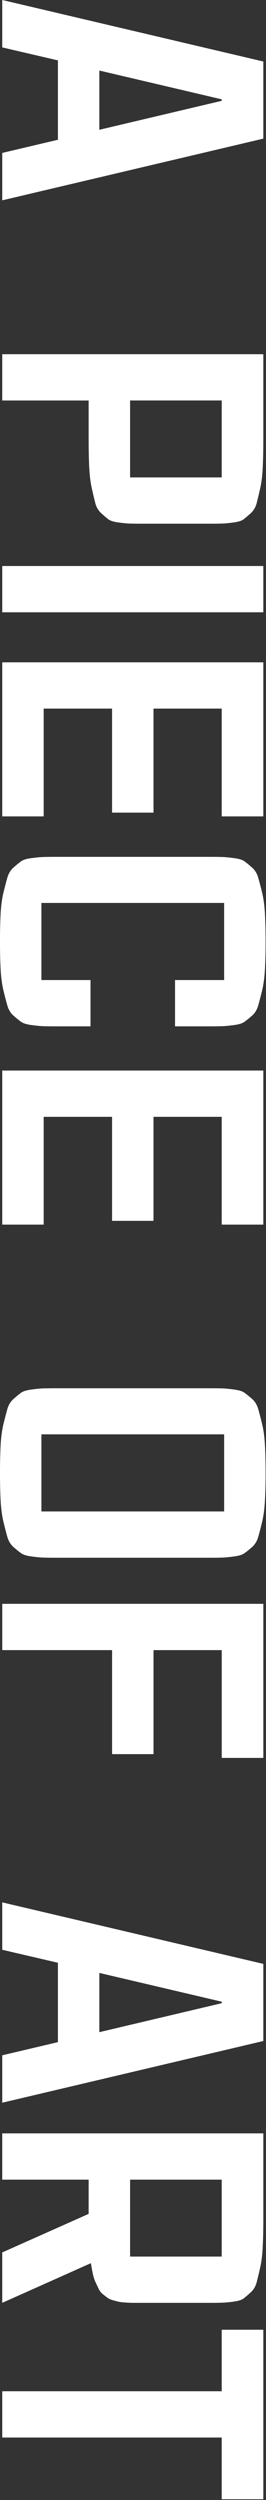 <svg xmlns="http://www.w3.org/2000/svg" xmlns:xlink="http://www.w3.org/1999/xlink" xmlns:serif="http://www.serif.com/" width="100%" height="100%" viewBox="0 0 195 1826" xml:space="preserve" style="fill-rule:evenodd;clip-rule:evenodd;stroke-linejoin:round;stroke-miterlimit:2;"><rect x="0" y="0" width="195" height="1826" fill="#333333" stroke="none"/>    <g transform="matrix(1,0,0,1,-3265.26,-3490.5)">        <g transform="matrix(2,0,0,2,0,0)">            <g transform="matrix(1,0,0,1,1669.04,1792.65)">                <path d="M0,-21.639L0,0.001L44.86,-10.579L44.86,-11.128L0,-21.639ZM-35.585,8.45L-15.181,3.642L-15.181,-25.348L-35.585,-30.089L-35.585,-47.401L60.11,-24.936L60.11,3.23L-35.585,25.762L-35.585,8.45Z" style="fill:white;fill-rule:nonzero;"></path>            </g>        </g>        <g transform="matrix(2,0,0,2,0,0)">            <g transform="matrix(1,0,0,1,0,-5937.91)">                <path d="M1680.31,7857.51L1713.9,7857.51L1713.9,7829.41L1680.31,7829.41L1680.31,7857.51ZM1729.15,7843.5C1729.15,7847.39 1729.08,7850.8 1728.94,7853.74C1728.81,7856.66 1728.5,7859.22 1728.02,7861.39C1727.54,7863.57 1727.1,7865.4 1726.71,7866.89C1726.32,7868.38 1725.6,7869.6 1724.55,7870.57C1723.49,7871.53 1722.62,7872.27 1721.94,7872.8C1721.25,7873.32 1720.09,7873.7 1718.47,7873.93C1716.84,7874.16 1715.5,7874.3 1714.45,7874.34C1713.4,7874.39 1711.75,7874.41 1709.5,7874.41L1684.77,7874.41C1682.53,7874.41 1680.88,7874.39 1679.83,7874.34C1678.77,7874.3 1677.43,7874.16 1675.81,7873.93C1674.18,7873.7 1673.03,7873.32 1672.34,7872.8C1671.65,7872.27 1670.78,7871.53 1669.73,7870.57C1668.67,7869.6 1667.95,7868.38 1667.56,7866.89C1667.17,7865.4 1666.74,7863.57 1666.26,7861.39C1665.78,7859.22 1665.47,7856.66 1665.33,7853.74C1665.19,7850.8 1665.12,7847.39 1665.12,7843.5L1665.12,7829.42L1633.45,7829.42L1633.45,7812.52L1729.15,7812.52L1729.15,7843.5Z" style="fill:white;fill-rule:nonzero;"></path>            </g>        </g>        <g transform="matrix(2,0,0,2,0,0)">            <g transform="matrix(-1,0,0,1,3362.6,-5828.2)">                <rect x="1633.45" y="7780.16" width="95.695" height="16.9" style="fill:white;"></rect>            </g>        </g>        <g transform="matrix(2,0,0,2,0,0)">            <g transform="matrix(1,0,0,1,1713.9,1987.13)">                <path d="M0,56.264L0,16.9L-25.006,16.9L-25.006,54.889L-40.189,54.889L-40.189,16.9L-65.263,16.9L-65.263,56.264L-80.445,56.264L-80.445,0L15.25,0L15.25,56.264L0,56.264Z" style="fill:white;fill-rule:nonzero;"></path>            </g>        </g>        <g transform="matrix(2,0,0,2,0,0)">            <g transform="matrix(1,0,0,1,1696.79,2058.17)">                <path d="M0,61.896L0,44.997L17.999,44.997L17.999,16.831L-48.981,16.831L-48.981,44.997L-30.983,44.997L-30.983,61.896L-43.623,61.896C-45.914,61.896 -47.574,61.873 -48.604,61.828C-49.634,61.782 -50.997,61.645 -52.691,61.416C-54.386,61.186 -55.611,60.808 -56.366,60.282C-57.122,59.755 -58.05,59.011 -59.149,58.049C-60.248,57.088 -61.015,55.851 -61.45,54.34C-61.886,52.828 -62.367,50.984 -62.893,48.81C-63.419,46.634 -63.763,44.069 -63.924,41.116C-64.083,38.162 -64.164,34.761 -64.164,30.914C-64.164,27.067 -64.083,23.666 -63.924,20.712C-63.763,17.758 -63.419,15.205 -62.893,13.053C-62.367,10.899 -61.886,9.068 -61.45,7.557C-61.015,6.045 -60.248,4.809 -59.149,3.847C-58.05,2.885 -57.134,2.14 -56.401,1.614C-55.669,1.087 -54.455,0.709 -52.76,0.481C-51.066,0.251 -49.703,0.114 -48.673,0.069C-47.642,0.022 -45.983,0 -43.692,0L12.709,0C14.998,0 16.659,0.022 17.689,0.069C18.719,0.114 20.082,0.251 21.777,0.481C23.47,0.709 24.685,1.087 25.417,1.614C26.15,2.14 27.067,2.885 28.166,3.847C29.265,4.809 30.031,6.045 30.467,7.557C30.901,9.068 31.382,10.899 31.91,13.053C32.435,15.205 32.779,17.758 32.94,20.712C33.1,23.666 33.181,27.067 33.181,30.914C33.181,34.761 33.1,38.162 32.94,41.116C32.779,44.069 32.435,46.634 31.91,48.81C31.382,50.984 30.901,52.828 30.467,54.34C30.031,55.851 29.265,57.088 28.166,58.049C27.067,59.011 26.139,59.755 25.384,60.282C24.628,60.808 23.402,61.186 21.708,61.416C20.013,61.645 18.651,61.782 17.62,61.828C16.59,61.873 14.93,61.896 12.64,61.896L0,61.896Z" style="fill:white;fill-rule:nonzero;"></path>            </g>        </g>        <g transform="matrix(2,0,0,2,0,0)">            <g transform="matrix(1,0,0,1,1713.9,2136.21)">                <path d="M0,56.264L0,16.9L-25.006,16.9L-25.006,54.889L-40.189,54.889L-40.189,16.9L-65.263,16.9L-65.263,56.264L-80.445,56.264L-80.445,0L15.25,0L15.25,56.264L0,56.264Z" style="fill:white;fill-rule:nonzero;"></path>            </g>        </g>        <g transform="matrix(2,0,0,2,0,0)">            <g transform="matrix(1,0,0,1,0,-5182.65)">                <path d="M1647.81,7479.88L1714.79,7479.88L1714.79,7451.72L1647.81,7451.72L1647.81,7479.88ZM1729.73,7455.6C1729.89,7458.55 1729.98,7461.95 1729.98,7465.8C1729.98,7469.65 1729.89,7473.05 1729.73,7476C1729.57,7478.96 1729.23,7481.52 1728.7,7483.7C1728.18,7485.87 1727.7,7487.72 1727.26,7489.23C1726.83,7490.74 1726.06,7491.97 1724.96,7492.94C1723.86,7493.9 1722.93,7494.64 1722.18,7495.17C1721.42,7495.69 1720.2,7496.07 1718.5,7496.3C1716.81,7496.53 1715.44,7496.67 1714.41,7496.71C1713.38,7496.76 1711.72,7496.78 1709.43,7496.78L1653.17,7496.78C1650.88,7496.78 1649.22,7496.76 1648.19,7496.71C1647.16,7496.67 1645.8,7496.53 1644.1,7496.3C1642.41,7496.07 1641.18,7495.69 1640.43,7495.17C1639.67,7494.64 1638.75,7493.9 1637.65,7492.94C1636.55,7491.97 1635.78,7490.74 1635.34,7489.23C1634.91,7487.72 1634.43,7485.87 1633.9,7483.7C1633.38,7481.52 1633.03,7478.96 1632.87,7476C1632.71,7473.05 1632.63,7469.65 1632.63,7465.8C1632.63,7461.95 1632.71,7458.55 1632.87,7455.6C1633.03,7452.65 1633.38,7450.09 1633.9,7447.94C1634.43,7445.79 1634.91,7443.95 1635.34,7442.44C1635.78,7440.93 1636.55,7439.69 1637.65,7438.73C1638.75,7437.77 1639.66,7437.03 1640.39,7436.5C1641.13,7435.97 1642.34,7435.6 1644.04,7435.37C1645.73,7435.14 1647.09,7435 1648.12,7434.95C1649.15,7434.91 1650.81,7434.89 1653.1,7434.89L1709.5,7434.89C1711.79,7434.89 1713.45,7434.91 1714.48,7434.95C1715.51,7435 1716.88,7435.14 1718.57,7435.37C1720.27,7435.6 1721.48,7435.97 1722.21,7436.5C1722.94,7437.03 1723.86,7437.77 1724.96,7438.73C1726.06,7439.69 1726.83,7440.93 1727.26,7442.44C1727.7,7443.95 1728.18,7445.79 1728.7,7447.94C1729.23,7450.09 1729.57,7452.65 1729.73,7455.6" style="fill:white;fill-rule:nonzero;"></path>            </g>        </g>        <g transform="matrix(2,0,0,2,0,0)">            <g transform="matrix(1,0,0,1,1633.46,2370.33)">                <path d="M0,-22.464L0,-39.364L95.695,-39.364L95.695,16.9L80.445,16.9L80.445,-22.464L55.439,-22.464L55.439,15.525L40.256,15.525L40.256,-22.464L0,-22.464Z" style="fill:white;fill-rule:nonzero;"></path>            </g>        </g>        <g transform="matrix(2,0,0,2,0,0)">            <g transform="matrix(1,0,0,1,1669.04,2487.39)">                <path d="M0,-21.639L0,0.001L44.86,-10.579L44.86,-11.128L0,-21.639ZM-35.585,8.45L-15.181,3.641L-15.181,-25.348L-35.585,-30.089L-35.585,-47.401L60.11,-24.936L60.11,3.229L-35.585,25.762L-35.585,8.45Z" style="fill:white;fill-rule:nonzero;"></path>            </g>        </g>        <g transform="matrix(2,0,0,2,0,0)">            <g transform="matrix(1,0,0,1,0,-4638.43)">                <path d="M1680.31,7207.77L1713.9,7207.77L1713.9,7179.68L1680.31,7179.68L1680.31,7207.77ZM1709.5,7224.67L1681.68,7224.67C1680.99,7224.67 1680.07,7224.64 1678.9,7224.57C1677.73,7224.5 1676.86,7224.41 1676.29,7224.29C1675.72,7224.18 1674.98,7223.99 1674.09,7223.74C1673.2,7223.49 1672.52,7223.19 1672.06,7222.85C1671.61,7222.51 1671.04,7222.07 1670.38,7221.55C1669.72,7221.02 1669.21,7220.4 1668.87,7219.69C1668.53,7218.98 1668.13,7218.17 1667.7,7217.25C1667.27,7216.34 1666.92,7215.3 1666.67,7214.13C1666.42,7212.96 1666.18,7211.64 1665.95,7210.18L1633.45,7224.67L1633.45,7206.26L1665.12,7192.18L1665.12,7179.68L1633.45,7179.68L1633.45,7162.78L1729.15,7162.78L1729.15,7193.76C1729.15,7197.65 1729.08,7201.06 1728.94,7203.99C1728.81,7206.92 1728.5,7209.48 1728.02,7211.65C1727.54,7213.83 1727.1,7215.66 1726.71,7217.15C1726.32,7218.64 1725.6,7219.86 1724.55,7220.82C1723.49,7221.79 1722.62,7222.53 1721.94,7223.06C1721.25,7223.58 1720.09,7223.96 1718.47,7224.19C1716.84,7224.42 1715.5,7224.56 1714.45,7224.6C1713.4,7224.65 1711.75,7224.67 1709.5,7224.67Z" style="fill:white;fill-rule:nonzero;"></path>            </g>        </g>        <g transform="matrix(2,0,0,2,0,0)">            <g transform="matrix(1,0,0,1,1729.15,2657.96)">                <path d="M0,-61.896L0,0L-15.25,0L-15.25,-22.533L-95.695,-22.533L-95.695,-39.432L-15.25,-39.432L-15.25,-61.896L0,-61.896Z" style="fill:white;fill-rule:nonzero;"></path>            </g>        </g>    </g></svg>